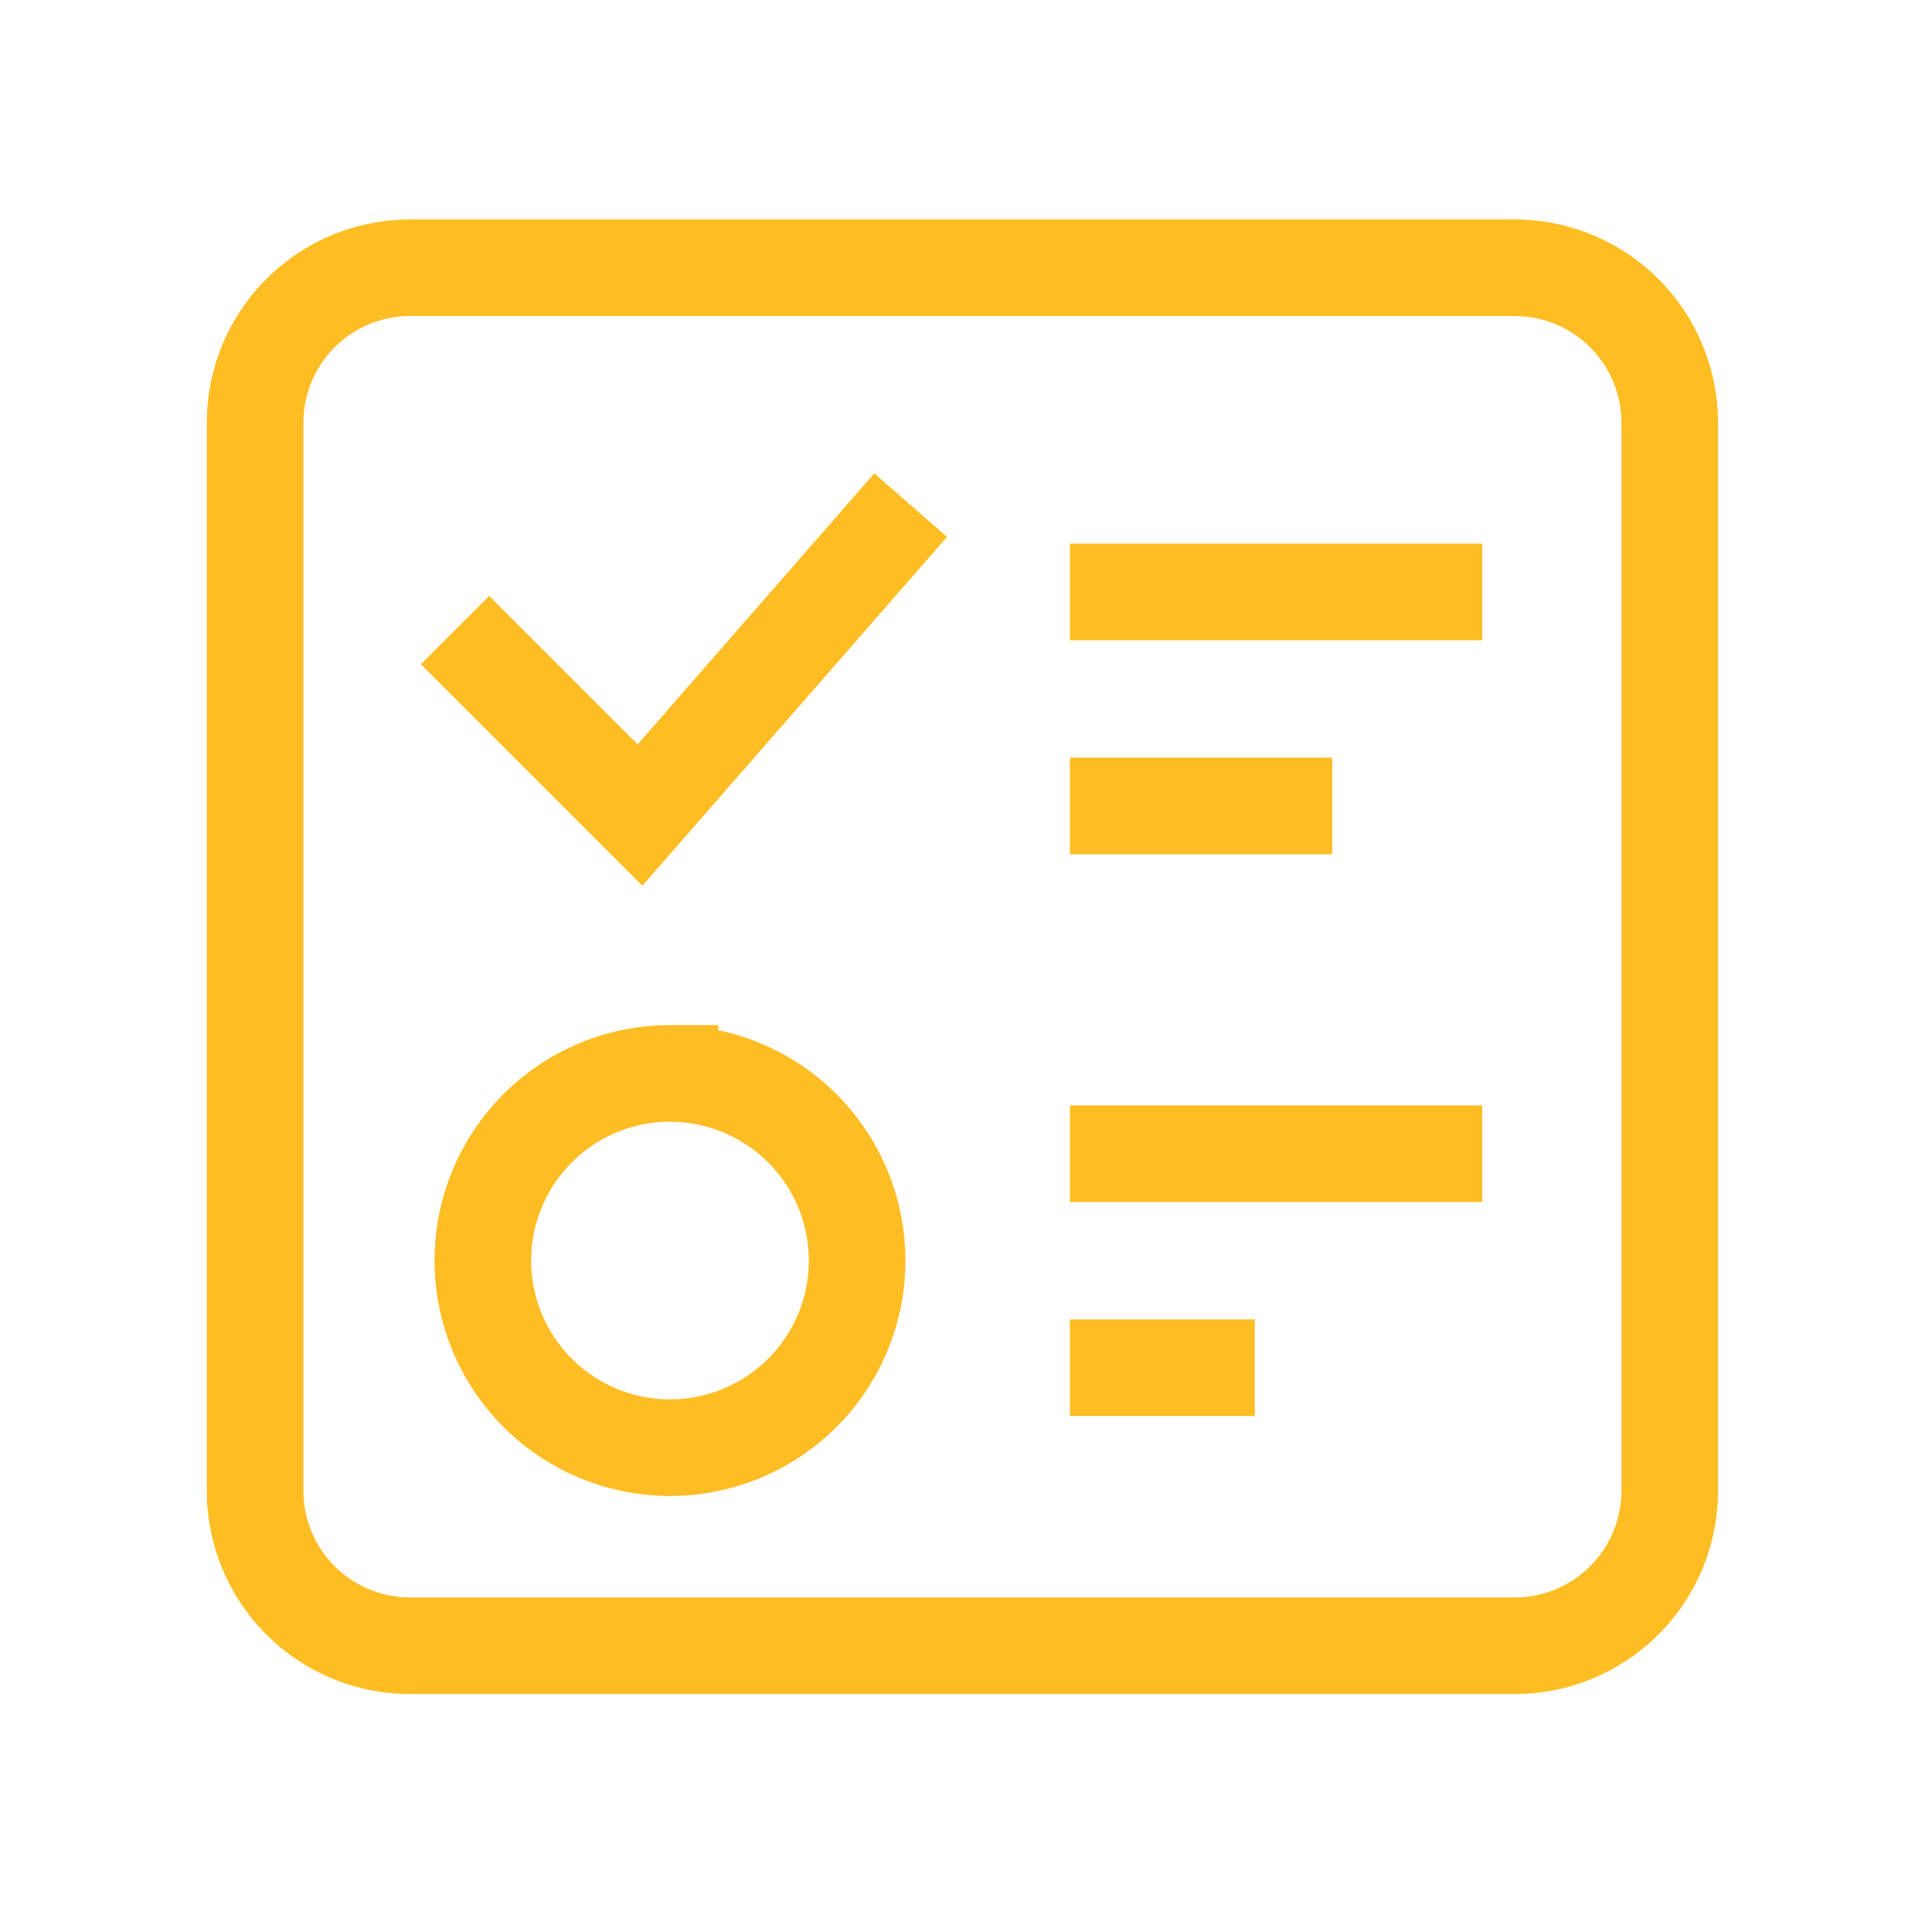 <svg xmlns="http://www.w3.org/2000/svg" width="100" height="100" viewBox="0 0 100 100"><defs><style>.a{fill:#fff;stroke:#707070;opacity:0;}.b{fill:rgba(0,0,0,0);stroke:#ffbd24;stroke-width:5px;}.c{stroke:none;}.d{fill:none;}</style></defs><g transform="translate(-1442 -2341)"><g class="a" transform="translate(1442 2341)"><rect class="c" width="100" height="100"/><rect class="d" x="0.5" y="0.5" width="99" height="99"/></g><path class="b" d="M1365.778,670.915h57.18a8.022,8.022,0,0,1,8.021,8.021v55.281a8.021,8.021,0,0,1-8.021,8.021h-57.18a8.019,8.019,0,0,1-8.018-8.021V678.936A8.019,8.019,0,0,1,1365.778,670.915Zm13.454,41.7a9.686,9.686,0,1,0,9.688,9.687A9.685,9.685,0,0,0,1379.232,712.619Zm-11.124-22.947,9.574,9.574,14.007-16.042m8.241,4.494h21.345M1399.93,698.77h13.583m-13.583,18h21.345m-21.345,11.075h9.574" transform="translate(97.445 1683.945)"/></g></svg>